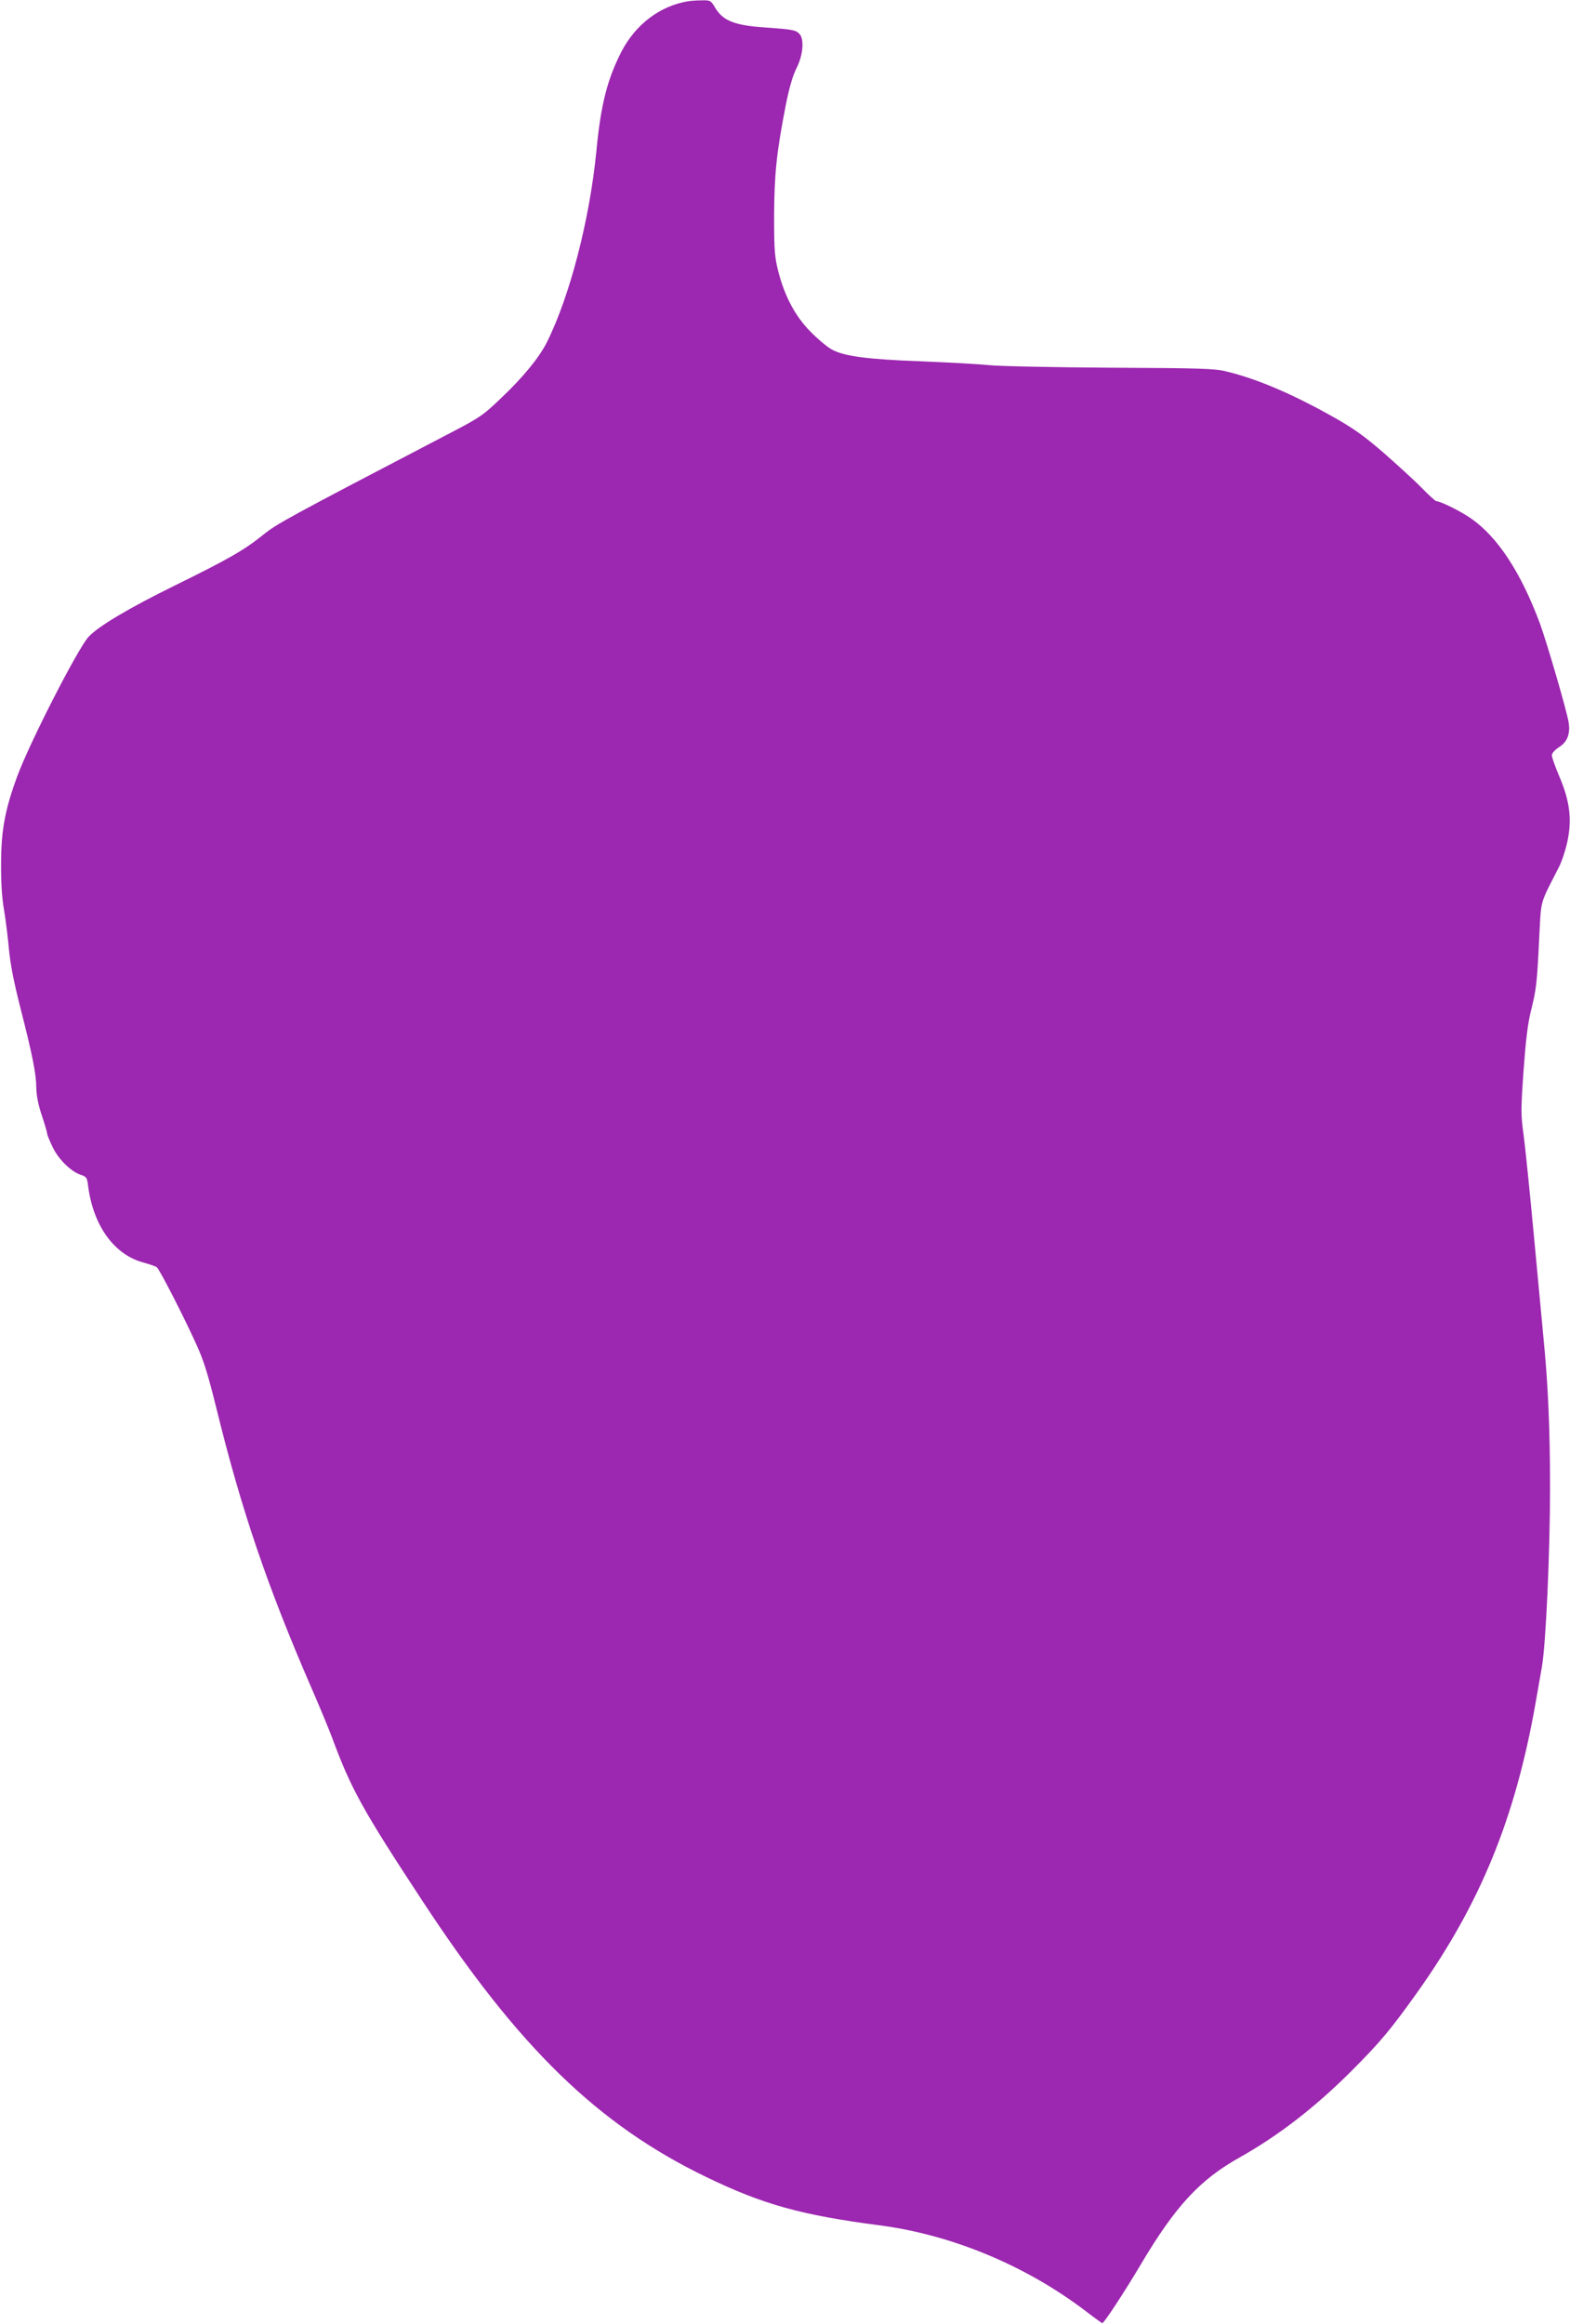 <?xml version="1.0" standalone="no"?>
<!DOCTYPE svg PUBLIC "-//W3C//DTD SVG 20010904//EN"
 "http://www.w3.org/TR/2001/REC-SVG-20010904/DTD/svg10.dtd">
<svg version="1.0" xmlns="http://www.w3.org/2000/svg"
 width="865pt" height="1280pt" viewBox="0 0 865 1280"
 preserveAspectRatio="xMidYMid meet">
<g transform="translate(0,1280) scale(0.1,-0.1)"
fill="#9c27b0" stroke="none">
<path d="M3790 12793 c-155 -26 -289 -128 -367 -279 -77 -151 -113 -291 -137
-544 -37 -380 -147 -804 -274 -1057 -43 -84 -130 -191 -254 -308 -101 -96
-112 -104 -309 -206 -874 -456 -923 -483 -1000 -545 -106 -85 -190 -133 -489
-280 -248 -122 -417 -222 -472 -281 -58 -62 -325 -583 -393 -768 -67 -182 -89
-298 -89 -480 -1 -107 5 -191 16 -255 9 -52 21 -149 27 -215 8 -85 26 -178 62
-320 67 -262 88 -366 89 -443 0 -42 10 -93 30 -154 17 -50 30 -96 30 -102 0
-6 13 -38 29 -71 31 -68 102 -137 156 -155 31 -10 35 -16 40 -58 28 -223 145
-384 309 -426 32 -9 64 -20 70 -25 16 -13 148 -271 216 -421 42 -91 65 -165
112 -355 139 -565 281 -982 527 -1548 45 -103 94 -222 110 -265 105 -283 166
-395 496 -897 531 -810 968 -1236 1570 -1526 311 -150 521 -208 950 -264 399
-52 806 -221 1136 -472 48 -37 89 -66 92 -67 8 -2 118 165 212 323 191 322
325 467 547 591 213 120 414 275 614 475 159 159 218 230 364 435 346 487 538
956 650 1590 11 63 27 153 35 200 22 122 45 633 45 990 0 317 -11 570 -36 820
-7 80 -32 338 -54 575 -22 236 -47 482 -56 547 -15 109 -15 137 0 351 12 165
23 259 40 327 30 120 34 151 46 398 12 226 0 183 109 397 17 33 38 99 48 147
24 120 11 218 -45 350 -23 54 -42 107 -42 118 0 12 15 29 39 45 45 28 63 72
54 133 -8 59 -120 442 -159 549 -104 279 -231 474 -378 577 -55 39 -170 96
-193 96 -4 0 -42 34 -83 76 -41 42 -136 128 -210 193 -108 93 -164 133 -282
199 -221 124 -416 207 -584 247 -59 15 -146 18 -634 20 -311 2 -612 8 -670 14
-58 6 -224 15 -370 21 -303 11 -433 28 -500 67 -25 14 -77 58 -115 97 -83 84
-141 192 -177 331 -20 81 -23 112 -23 305 1 232 13 348 64 610 20 101 39 164
60 206 36 71 43 160 15 188 -21 21 -37 24 -191 35 -164 11 -229 36 -272 107
-25 42 -27 43 -76 42 -27 0 -61 -3 -75 -5z"/>
</g>
</svg>
